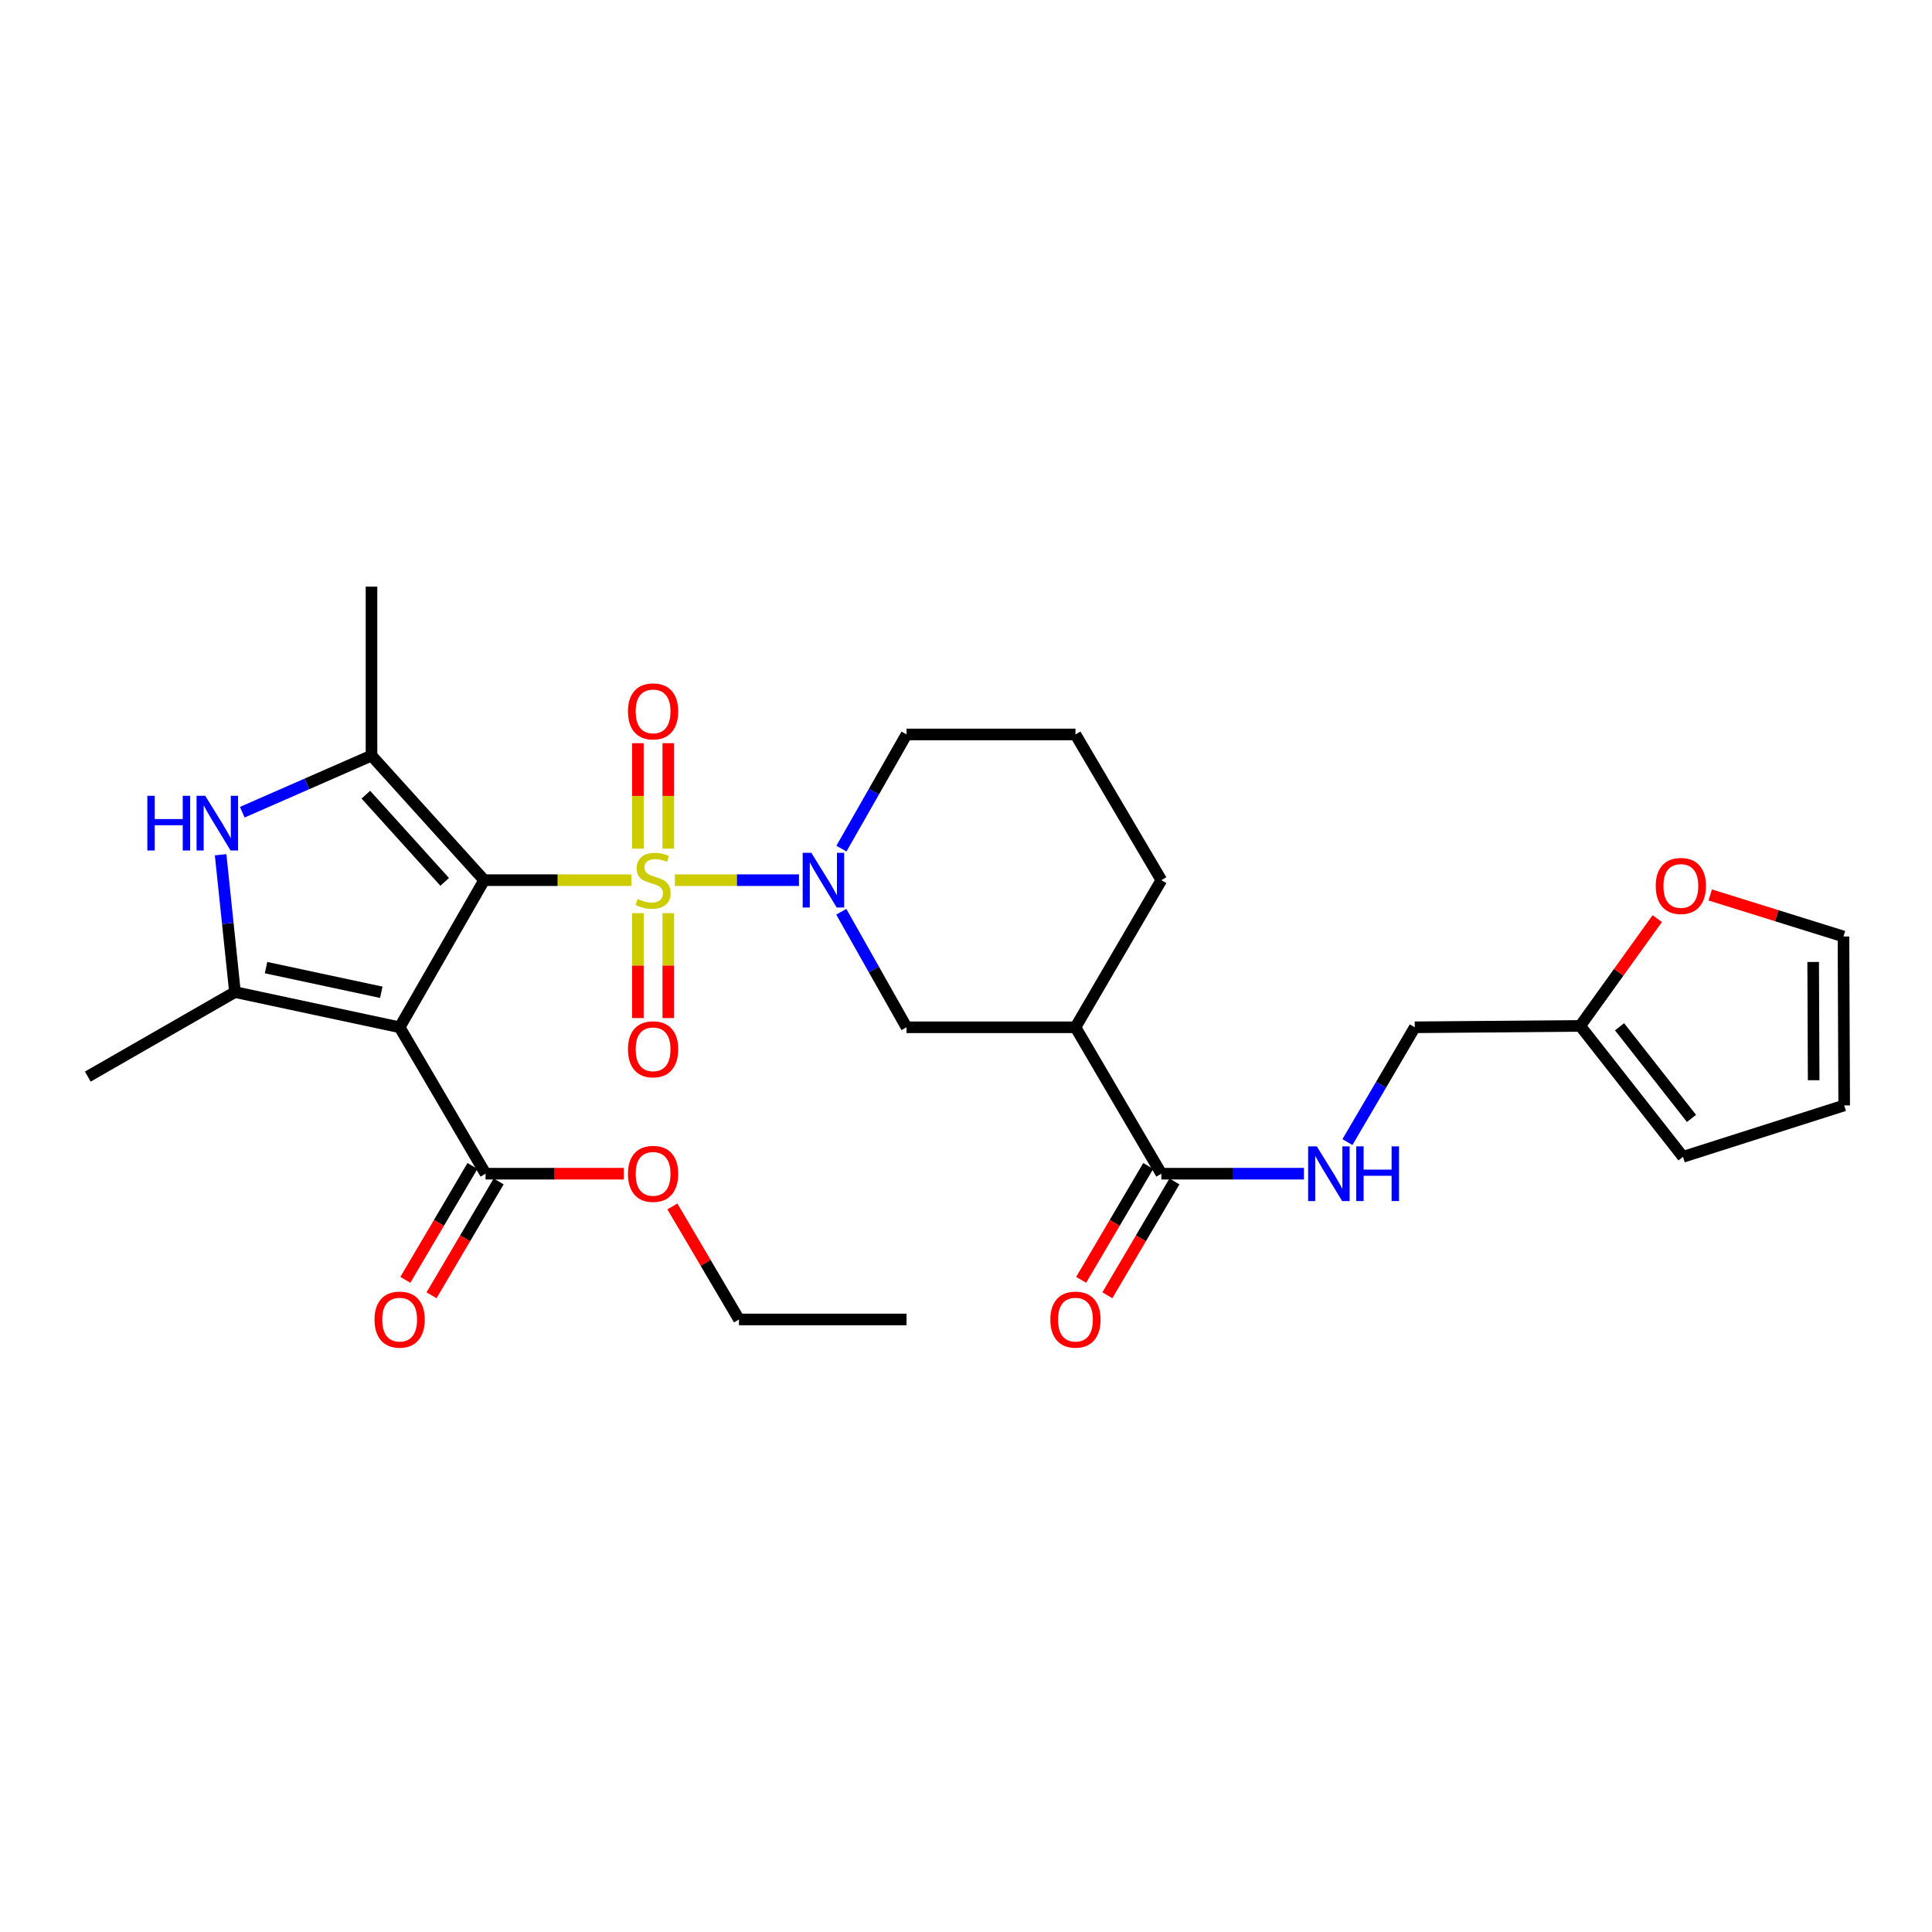 <?xml version='1.0' encoding='iso-8859-1'?>
<svg version='1.1' baseProfile='full'
              xmlns='http://www.w3.org/2000/svg'
                      xmlns:rdkit='http://www.rdkit.org/xml'
                      xmlns:xlink='http://www.w3.org/1999/xlink'
                  xml:space='preserve'
width='1000px' height='1000px' viewBox='0 0 1000 1000'>
<!-- END OF HEADER -->
<rect style='opacity:1.0;fill:#FFFFFF;stroke:none' width='1000' height='1000' x='0' y='0'> </rect>
<path class='bond-0' d='M 250.599,455.575 L 288.685,455.575' style='fill:none;fill-rule:evenodd;stroke:#000000;stroke-width:6px;stroke-linecap:butt;stroke-linejoin:miter;stroke-opacity:1' />
<path class='bond-0' d='M 288.685,455.575 L 326.772,455.575' style='fill:none;fill-rule:evenodd;stroke:#CCCC00;stroke-width:6px;stroke-linecap:butt;stroke-linejoin:miter;stroke-opacity:1' />
<path class='bond-1' d='M 250.599,455.575 L 206.857,531.724' style='fill:none;fill-rule:evenodd;stroke:#000000;stroke-width:6px;stroke-linecap:butt;stroke-linejoin:miter;stroke-opacity:1' />
<path class='bond-2' d='M 250.599,455.575 L 192.288,391.091' style='fill:none;fill-rule:evenodd;stroke:#000000;stroke-width:6px;stroke-linecap:butt;stroke-linejoin:miter;stroke-opacity:1' />
<path class='bond-2' d='M 230.177,456.459 L 189.36,411.321' style='fill:none;fill-rule:evenodd;stroke:#000000;stroke-width:6px;stroke-linecap:butt;stroke-linejoin:miter;stroke-opacity:1' />
<path class='bond-3' d='M 349.322,455.575 L 381.436,455.575' style='fill:none;fill-rule:evenodd;stroke:#CCCC00;stroke-width:6px;stroke-linecap:butt;stroke-linejoin:miter;stroke-opacity:1' />
<path class='bond-3' d='M 381.436,455.575 L 413.549,455.575' style='fill:none;fill-rule:evenodd;stroke:#0000FF;stroke-width:6px;stroke-linecap:butt;stroke-linejoin:miter;stroke-opacity:1' />
<path class='bond-10' d='M 345.908,439.269 L 345.908,411.971' style='fill:none;fill-rule:evenodd;stroke:#CCCC00;stroke-width:6px;stroke-linecap:butt;stroke-linejoin:miter;stroke-opacity:1' />
<path class='bond-10' d='M 345.908,411.971 L 345.908,384.674' style='fill:none;fill-rule:evenodd;stroke:#FF0000;stroke-width:6px;stroke-linecap:butt;stroke-linejoin:miter;stroke-opacity:1' />
<path class='bond-10' d='M 330.167,439.269 L 330.167,411.971' style='fill:none;fill-rule:evenodd;stroke:#CCCC00;stroke-width:6px;stroke-linecap:butt;stroke-linejoin:miter;stroke-opacity:1' />
<path class='bond-10' d='M 330.167,411.971 L 330.167,384.674' style='fill:none;fill-rule:evenodd;stroke:#FF0000;stroke-width:6px;stroke-linecap:butt;stroke-linejoin:miter;stroke-opacity:1' />
<path class='bond-11' d='M 330.167,472.641 L 330.167,499.796' style='fill:none;fill-rule:evenodd;stroke:#CCCC00;stroke-width:6px;stroke-linecap:butt;stroke-linejoin:miter;stroke-opacity:1' />
<path class='bond-11' d='M 330.167,499.796 L 330.167,526.952' style='fill:none;fill-rule:evenodd;stroke:#FF0000;stroke-width:6px;stroke-linecap:butt;stroke-linejoin:miter;stroke-opacity:1' />
<path class='bond-11' d='M 345.908,472.641 L 345.908,499.796' style='fill:none;fill-rule:evenodd;stroke:#CCCC00;stroke-width:6px;stroke-linecap:butt;stroke-linejoin:miter;stroke-opacity:1' />
<path class='bond-11' d='M 345.908,499.796 L 345.908,526.952' style='fill:none;fill-rule:evenodd;stroke:#FF0000;stroke-width:6px;stroke-linecap:butt;stroke-linejoin:miter;stroke-opacity:1' />
<path class='bond-4' d='M 206.857,531.724 L 121.622,513.5' style='fill:none;fill-rule:evenodd;stroke:#000000;stroke-width:6px;stroke-linecap:butt;stroke-linejoin:miter;stroke-opacity:1' />
<path class='bond-4' d='M 197.363,513.598 L 137.698,500.841' style='fill:none;fill-rule:evenodd;stroke:#000000;stroke-width:6px;stroke-linecap:butt;stroke-linejoin:miter;stroke-opacity:1' />
<path class='bond-6' d='M 206.857,531.724 L 251.324,607.507' style='fill:none;fill-rule:evenodd;stroke:#000000;stroke-width:6px;stroke-linecap:butt;stroke-linejoin:miter;stroke-opacity:1' />
<path class='bond-5' d='M 192.288,391.091 L 158.845,405.745' style='fill:none;fill-rule:evenodd;stroke:#000000;stroke-width:6px;stroke-linecap:butt;stroke-linejoin:miter;stroke-opacity:1' />
<path class='bond-5' d='M 158.845,405.745 L 125.402,420.4' style='fill:none;fill-rule:evenodd;stroke:#0000FF;stroke-width:6px;stroke-linecap:butt;stroke-linejoin:miter;stroke-opacity:1' />
<path class='bond-23' d='M 192.288,391.091 L 192.288,303.634' style='fill:none;fill-rule:evenodd;stroke:#000000;stroke-width:6px;stroke-linecap:butt;stroke-linejoin:miter;stroke-opacity:1' />
<path class='bond-9' d='M 435.443,471.921 L 452.331,501.823' style='fill:none;fill-rule:evenodd;stroke:#0000FF;stroke-width:6px;stroke-linecap:butt;stroke-linejoin:miter;stroke-opacity:1' />
<path class='bond-9' d='M 452.331,501.823 L 469.218,531.724' style='fill:none;fill-rule:evenodd;stroke:#000000;stroke-width:6px;stroke-linecap:butt;stroke-linejoin:miter;stroke-opacity:1' />
<path class='bond-21' d='M 435.523,439.244 L 452.371,409.697' style='fill:none;fill-rule:evenodd;stroke:#0000FF;stroke-width:6px;stroke-linecap:butt;stroke-linejoin:miter;stroke-opacity:1' />
<path class='bond-21' d='M 452.371,409.697 L 469.218,380.151' style='fill:none;fill-rule:evenodd;stroke:#000000;stroke-width:6px;stroke-linecap:butt;stroke-linejoin:miter;stroke-opacity:1' />
<path class='bond-24' d='M 121.622,513.5 L 45.455,557.242' style='fill:none;fill-rule:evenodd;stroke:#000000;stroke-width:6px;stroke-linecap:butt;stroke-linejoin:miter;stroke-opacity:1' />
<path class='bond-29' d='M 121.622,513.5 L 117.907,477.959' style='fill:none;fill-rule:evenodd;stroke:#000000;stroke-width:6px;stroke-linecap:butt;stroke-linejoin:miter;stroke-opacity:1' />
<path class='bond-29' d='M 117.907,477.959 L 114.193,442.419' style='fill:none;fill-rule:evenodd;stroke:#0000FF;stroke-width:6px;stroke-linecap:butt;stroke-linejoin:miter;stroke-opacity:1' />
<path class='bond-15' d='M 244.544,603.51 L 227.176,632.976' style='fill:none;fill-rule:evenodd;stroke:#000000;stroke-width:6px;stroke-linecap:butt;stroke-linejoin:miter;stroke-opacity:1' />
<path class='bond-15' d='M 227.176,632.976 L 209.808,662.442' style='fill:none;fill-rule:evenodd;stroke:#FF0000;stroke-width:6px;stroke-linecap:butt;stroke-linejoin:miter;stroke-opacity:1' />
<path class='bond-15' d='M 258.105,611.503 L 240.736,640.969' style='fill:none;fill-rule:evenodd;stroke:#000000;stroke-width:6px;stroke-linecap:butt;stroke-linejoin:miter;stroke-opacity:1' />
<path class='bond-15' d='M 240.736,640.969 L 223.368,670.435' style='fill:none;fill-rule:evenodd;stroke:#FF0000;stroke-width:6px;stroke-linecap:butt;stroke-linejoin:miter;stroke-opacity:1' />
<path class='bond-22' d='M 251.324,607.507 L 287.097,607.507' style='fill:none;fill-rule:evenodd;stroke:#000000;stroke-width:6px;stroke-linecap:butt;stroke-linejoin:miter;stroke-opacity:1' />
<path class='bond-22' d='M 287.097,607.507 L 322.87,607.507' style='fill:none;fill-rule:evenodd;stroke:#FF0000;stroke-width:6px;stroke-linecap:butt;stroke-linejoin:miter;stroke-opacity:1' />
<path class='bond-7' d='M 556.657,531.724 L 469.218,531.724' style='fill:none;fill-rule:evenodd;stroke:#000000;stroke-width:6px;stroke-linecap:butt;stroke-linejoin:miter;stroke-opacity:1' />
<path class='bond-8' d='M 556.657,531.724 L 601.107,607.507' style='fill:none;fill-rule:evenodd;stroke:#000000;stroke-width:6px;stroke-linecap:butt;stroke-linejoin:miter;stroke-opacity:1' />
<path class='bond-30' d='M 556.657,531.724 L 601.107,455.575' style='fill:none;fill-rule:evenodd;stroke:#000000;stroke-width:6px;stroke-linecap:butt;stroke-linejoin:miter;stroke-opacity:1' />
<path class='bond-12' d='M 601.107,607.507 L 638.014,607.507' style='fill:none;fill-rule:evenodd;stroke:#000000;stroke-width:6px;stroke-linecap:butt;stroke-linejoin:miter;stroke-opacity:1' />
<path class='bond-12' d='M 638.014,607.507 L 674.921,607.507' style='fill:none;fill-rule:evenodd;stroke:#0000FF;stroke-width:6px;stroke-linecap:butt;stroke-linejoin:miter;stroke-opacity:1' />
<path class='bond-16' d='M 594.326,603.511 L 576.965,632.977' style='fill:none;fill-rule:evenodd;stroke:#000000;stroke-width:6px;stroke-linecap:butt;stroke-linejoin:miter;stroke-opacity:1' />
<path class='bond-16' d='M 576.965,632.977 L 559.604,662.444' style='fill:none;fill-rule:evenodd;stroke:#FF0000;stroke-width:6px;stroke-linecap:butt;stroke-linejoin:miter;stroke-opacity:1' />
<path class='bond-16' d='M 607.888,611.502 L 590.527,640.968' style='fill:none;fill-rule:evenodd;stroke:#000000;stroke-width:6px;stroke-linecap:butt;stroke-linejoin:miter;stroke-opacity:1' />
<path class='bond-16' d='M 590.527,640.968 L 573.165,670.434' style='fill:none;fill-rule:evenodd;stroke:#FF0000;stroke-width:6px;stroke-linecap:butt;stroke-linejoin:miter;stroke-opacity:1' />
<path class='bond-20' d='M 697.425,591.15 L 714.856,561.437' style='fill:none;fill-rule:evenodd;stroke:#0000FF;stroke-width:6px;stroke-linecap:butt;stroke-linejoin:miter;stroke-opacity:1' />
<path class='bond-20' d='M 714.856,561.437 L 732.288,531.724' style='fill:none;fill-rule:evenodd;stroke:#000000;stroke-width:6px;stroke-linecap:butt;stroke-linejoin:miter;stroke-opacity:1' />
<path class='bond-13' d='M 817.908,531.007 L 732.288,531.724' style='fill:none;fill-rule:evenodd;stroke:#000000;stroke-width:6px;stroke-linecap:butt;stroke-linejoin:miter;stroke-opacity:1' />
<path class='bond-14' d='M 817.908,531.007 L 837.855,503.243' style='fill:none;fill-rule:evenodd;stroke:#000000;stroke-width:6px;stroke-linecap:butt;stroke-linejoin:miter;stroke-opacity:1' />
<path class='bond-14' d='M 837.855,503.243 L 857.802,475.479' style='fill:none;fill-rule:evenodd;stroke:#FF0000;stroke-width:6px;stroke-linecap:butt;stroke-linejoin:miter;stroke-opacity:1' />
<path class='bond-17' d='M 817.908,531.007 L 871.111,598.771' style='fill:none;fill-rule:evenodd;stroke:#000000;stroke-width:6px;stroke-linecap:butt;stroke-linejoin:miter;stroke-opacity:1' />
<path class='bond-17' d='M 838.269,531.451 L 875.512,578.886' style='fill:none;fill-rule:evenodd;stroke:#000000;stroke-width:6px;stroke-linecap:butt;stroke-linejoin:miter;stroke-opacity:1' />
<path class='bond-18' d='M 885.214,463.227 L 919.696,473.978' style='fill:none;fill-rule:evenodd;stroke:#FF0000;stroke-width:6px;stroke-linecap:butt;stroke-linejoin:miter;stroke-opacity:1' />
<path class='bond-18' d='M 919.696,473.978 L 954.178,484.73' style='fill:none;fill-rule:evenodd;stroke:#000000;stroke-width:6px;stroke-linecap:butt;stroke-linejoin:miter;stroke-opacity:1' />
<path class='bond-19' d='M 871.111,598.771 L 954.545,572.169' style='fill:none;fill-rule:evenodd;stroke:#000000;stroke-width:6px;stroke-linecap:butt;stroke-linejoin:miter;stroke-opacity:1' />
<path class='bond-31' d='M 954.178,484.73 L 954.545,572.169' style='fill:none;fill-rule:evenodd;stroke:#000000;stroke-width:6px;stroke-linecap:butt;stroke-linejoin:miter;stroke-opacity:1' />
<path class='bond-31' d='M 938.493,497.912 L 938.75,559.119' style='fill:none;fill-rule:evenodd;stroke:#000000;stroke-width:6px;stroke-linecap:butt;stroke-linejoin:miter;stroke-opacity:1' />
<path class='bond-26' d='M 469.218,380.151 L 556.657,380.151' style='fill:none;fill-rule:evenodd;stroke:#000000;stroke-width:6px;stroke-linecap:butt;stroke-linejoin:miter;stroke-opacity:1' />
<path class='bond-27' d='M 348.026,624.456 L 365.261,653.702' style='fill:none;fill-rule:evenodd;stroke:#FF0000;stroke-width:6px;stroke-linecap:butt;stroke-linejoin:miter;stroke-opacity:1' />
<path class='bond-27' d='M 365.261,653.702 L 382.496,682.948' style='fill:none;fill-rule:evenodd;stroke:#000000;stroke-width:6px;stroke-linecap:butt;stroke-linejoin:miter;stroke-opacity:1' />
<path class='bond-25' d='M 601.107,455.575 L 556.657,380.151' style='fill:none;fill-rule:evenodd;stroke:#000000;stroke-width:6px;stroke-linecap:butt;stroke-linejoin:miter;stroke-opacity:1' />
<path class='bond-28' d='M 382.496,682.948 L 469.218,682.948' style='fill:none;fill-rule:evenodd;stroke:#000000;stroke-width:6px;stroke-linecap:butt;stroke-linejoin:miter;stroke-opacity:1' />
<path  class='atom-1' d='M 330.038 465.295
Q 330.358 465.415, 331.678 465.975
Q 332.998 466.535, 334.438 466.895
Q 335.918 467.215, 337.358 467.215
Q 340.038 467.215, 341.598 465.935
Q 343.158 464.615, 343.158 462.335
Q 343.158 460.775, 342.358 459.815
Q 341.598 458.855, 340.398 458.335
Q 339.198 457.815, 337.198 457.215
Q 334.678 456.455, 333.158 455.735
Q 331.678 455.015, 330.598 453.495
Q 329.558 451.975, 329.558 449.415
Q 329.558 445.855, 331.958 443.655
Q 334.398 441.455, 339.198 441.455
Q 342.478 441.455, 346.198 443.015
L 345.278 446.095
Q 341.878 444.695, 339.318 444.695
Q 336.558 444.695, 335.038 445.855
Q 333.518 446.975, 333.558 448.935
Q 333.558 450.455, 334.318 451.375
Q 335.118 452.295, 336.238 452.815
Q 337.398 453.335, 339.318 453.935
Q 341.878 454.735, 343.398 455.535
Q 344.918 456.335, 345.998 457.975
Q 347.118 459.575, 347.118 462.335
Q 347.118 466.255, 344.478 468.375
Q 341.878 470.455, 337.518 470.455
Q 334.998 470.455, 333.078 469.895
Q 331.198 469.375, 328.958 468.455
L 330.038 465.295
' fill='#CCCC00'/>
<path  class='atom-4' d='M 419.951 441.415
L 429.231 456.415
Q 430.151 457.895, 431.631 460.575
Q 433.111 463.255, 433.191 463.415
L 433.191 441.415
L 436.951 441.415
L 436.951 469.735
L 433.071 469.735
L 423.111 453.335
Q 421.951 451.415, 420.711 449.215
Q 419.511 447.015, 419.151 446.335
L 419.151 469.735
L 415.471 469.735
L 415.471 441.415
L 419.951 441.415
' fill='#0000FF'/>
<path  class='atom-6' d='M 76.263 411.901
L 80.103 411.901
L 80.103 423.941
L 94.583 423.941
L 94.583 411.901
L 98.423 411.901
L 98.423 440.221
L 94.583 440.221
L 94.583 427.141
L 80.103 427.141
L 80.103 440.221
L 76.263 440.221
L 76.263 411.901
' fill='#0000FF'/>
<path  class='atom-6' d='M 106.223 411.901
L 115.503 426.901
Q 116.423 428.381, 117.903 431.061
Q 119.383 433.741, 119.463 433.901
L 119.463 411.901
L 123.223 411.901
L 123.223 440.221
L 119.343 440.221
L 109.383 423.821
Q 108.223 421.901, 106.983 419.701
Q 105.783 417.501, 105.423 416.821
L 105.423 440.221
L 101.743 440.221
L 101.743 411.901
L 106.223 411.901
' fill='#0000FF'/>
<path  class='atom-11' d='M 325.038 368.215
Q 325.038 361.415, 328.398 357.615
Q 331.758 353.815, 338.038 353.815
Q 344.318 353.815, 347.678 357.615
Q 351.038 361.415, 351.038 368.215
Q 351.038 375.095, 347.638 379.015
Q 344.238 382.895, 338.038 382.895
Q 331.798 382.895, 328.398 379.015
Q 325.038 375.135, 325.038 368.215
M 338.038 379.695
Q 342.358 379.695, 344.678 376.815
Q 347.038 373.895, 347.038 368.215
Q 347.038 362.655, 344.678 359.855
Q 342.358 357.015, 338.038 357.015
Q 333.718 357.015, 331.358 359.815
Q 329.038 362.615, 329.038 368.215
Q 329.038 373.935, 331.358 376.815
Q 333.718 379.695, 338.038 379.695
' fill='#FF0000'/>
<path  class='atom-12' d='M 325.038 543.111
Q 325.038 536.311, 328.398 532.511
Q 331.758 528.711, 338.038 528.711
Q 344.318 528.711, 347.678 532.511
Q 351.038 536.311, 351.038 543.111
Q 351.038 549.991, 347.638 553.911
Q 344.238 557.791, 338.038 557.791
Q 331.798 557.791, 328.398 553.911
Q 325.038 550.031, 325.038 543.111
M 338.038 554.591
Q 342.358 554.591, 344.678 551.711
Q 347.038 548.791, 347.038 543.111
Q 347.038 537.551, 344.678 534.751
Q 342.358 531.911, 338.038 531.911
Q 333.718 531.911, 331.358 534.711
Q 329.038 537.511, 329.038 543.111
Q 329.038 548.831, 331.358 551.711
Q 333.718 554.591, 338.038 554.591
' fill='#FF0000'/>
<path  class='atom-13' d='M 681.569 593.347
L 690.849 608.347
Q 691.769 609.827, 693.249 612.507
Q 694.729 615.187, 694.809 615.347
L 694.809 593.347
L 698.569 593.347
L 698.569 621.667
L 694.689 621.667
L 684.729 605.267
Q 683.569 603.347, 682.329 601.147
Q 681.129 598.947, 680.769 598.267
L 680.769 621.667
L 677.089 621.667
L 677.089 593.347
L 681.569 593.347
' fill='#0000FF'/>
<path  class='atom-13' d='M 701.969 593.347
L 705.809 593.347
L 705.809 605.387
L 720.289 605.387
L 720.289 593.347
L 724.129 593.347
L 724.129 621.667
L 720.289 621.667
L 720.289 608.587
L 705.809 608.587
L 705.809 621.667
L 701.969 621.667
L 701.969 593.347
' fill='#0000FF'/>
<path  class='atom-15' d='M 857.01 458.567
Q 857.01 451.767, 860.37 447.967
Q 863.73 444.167, 870.01 444.167
Q 876.29 444.167, 879.65 447.967
Q 883.01 451.767, 883.01 458.567
Q 883.01 465.447, 879.61 469.367
Q 876.21 473.247, 870.01 473.247
Q 863.77 473.247, 860.37 469.367
Q 857.01 465.487, 857.01 458.567
M 870.01 470.047
Q 874.33 470.047, 876.65 467.167
Q 879.01 464.247, 879.01 458.567
Q 879.01 453.007, 876.65 450.207
Q 874.33 447.367, 870.01 447.367
Q 865.69 447.367, 863.33 450.167
Q 861.01 452.967, 861.01 458.567
Q 861.01 464.287, 863.33 467.167
Q 865.69 470.047, 870.01 470.047
' fill='#FF0000'/>
<path  class='atom-16' d='M 193.857 683.028
Q 193.857 676.228, 197.217 672.428
Q 200.577 668.628, 206.857 668.628
Q 213.137 668.628, 216.497 672.428
Q 219.857 676.228, 219.857 683.028
Q 219.857 689.908, 216.457 693.828
Q 213.057 697.708, 206.857 697.708
Q 200.617 697.708, 197.217 693.828
Q 193.857 689.948, 193.857 683.028
M 206.857 694.508
Q 211.177 694.508, 213.497 691.628
Q 215.857 688.708, 215.857 683.028
Q 215.857 677.468, 213.497 674.668
Q 211.177 671.828, 206.857 671.828
Q 202.537 671.828, 200.177 674.628
Q 197.857 677.428, 197.857 683.028
Q 197.857 688.748, 200.177 691.628
Q 202.537 694.508, 206.857 694.508
' fill='#FF0000'/>
<path  class='atom-17' d='M 543.657 683.028
Q 543.657 676.228, 547.017 672.428
Q 550.377 668.628, 556.657 668.628
Q 562.937 668.628, 566.297 672.428
Q 569.657 676.228, 569.657 683.028
Q 569.657 689.908, 566.257 693.828
Q 562.857 697.708, 556.657 697.708
Q 550.417 697.708, 547.017 693.828
Q 543.657 689.948, 543.657 683.028
M 556.657 694.508
Q 560.977 694.508, 563.297 691.628
Q 565.657 688.708, 565.657 683.028
Q 565.657 677.468, 563.297 674.668
Q 560.977 671.828, 556.657 671.828
Q 552.337 671.828, 549.977 674.628
Q 547.657 677.428, 547.657 683.028
Q 547.657 688.748, 549.977 691.628
Q 552.337 694.508, 556.657 694.508
' fill='#FF0000'/>
<path  class='atom-23' d='M 325.038 607.587
Q 325.038 600.787, 328.398 596.987
Q 331.758 593.187, 338.038 593.187
Q 344.318 593.187, 347.678 596.987
Q 351.038 600.787, 351.038 607.587
Q 351.038 614.467, 347.638 618.387
Q 344.238 622.267, 338.038 622.267
Q 331.798 622.267, 328.398 618.387
Q 325.038 614.507, 325.038 607.587
M 338.038 619.067
Q 342.358 619.067, 344.678 616.187
Q 347.038 613.267, 347.038 607.587
Q 347.038 602.027, 344.678 599.227
Q 342.358 596.387, 338.038 596.387
Q 333.718 596.387, 331.358 599.187
Q 329.038 601.987, 329.038 607.587
Q 329.038 613.307, 331.358 616.187
Q 333.718 619.067, 338.038 619.067
' fill='#FF0000'/>
</svg>
